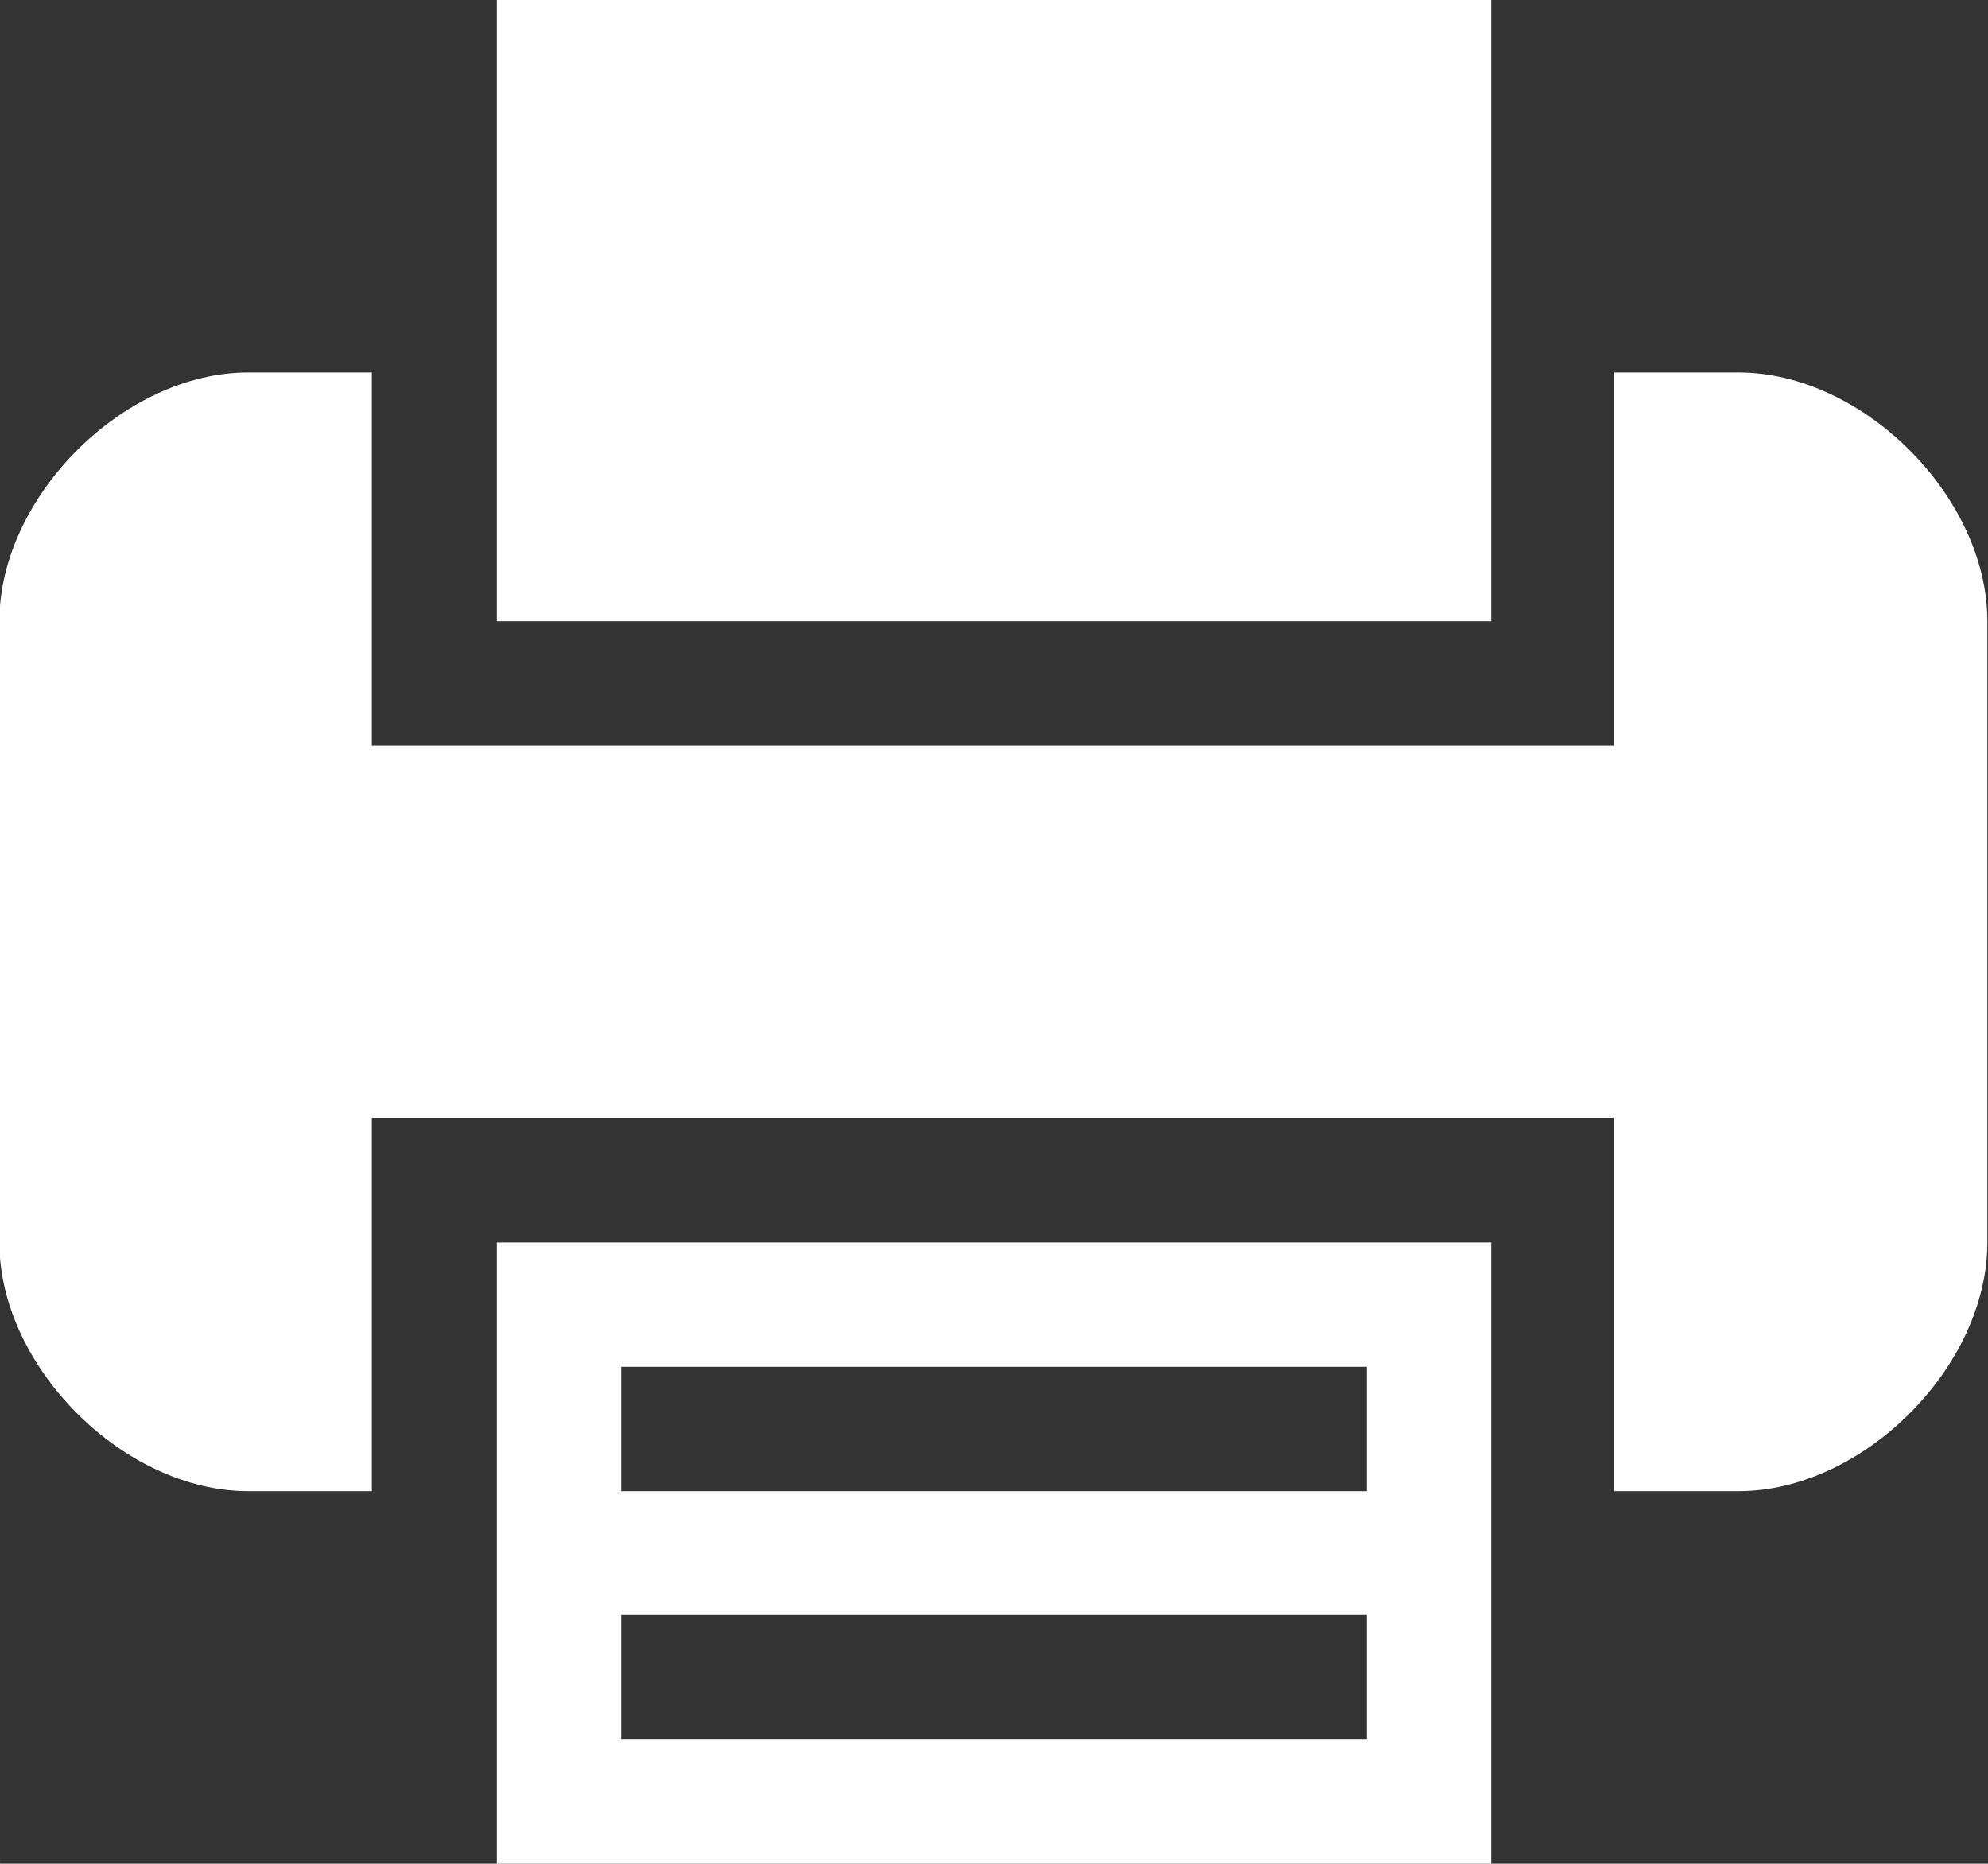 <?xml version="1.0" encoding="UTF-8"?>
<!DOCTYPE svg PUBLIC "-//W3C//DTD SVG 1.1//EN" "http://www.w3.org/Graphics/SVG/1.1/DTD/svg11.dtd">
<!-- Creator: CorelDRAW 2017 -->
<svg xmlns="http://www.w3.org/2000/svg" xml:space="preserve" width="7.128mm" height="6.682mm" version="1.1" style="shape-rendering:geometricPrecision; text-rendering:geometricPrecision; image-rendering:optimizeQuality; fill-rule:evenodd; clip-rule:evenodd"
viewBox="0 0 31.49 29.52"
 xmlns:xlink="http://www.w3.org/1999/xlink">
 <rect x="0" y="0" width="31.49" height="29.52" fill="#333333" stroke="none"/>
 <defs>
  <style type="text/css">
   <![CDATA[
    .fil0 {fill:white;fill-rule:nonzero}
   ]]>
  </style>
 </defs>
 <g id="__x0023_Layer_x0020_1">
  <g id="printer-.eps">
   <path class="fil0" d="M7.87 23.62l0 5.9 15.75 0 0 -9.84 -15.75 0 0 3.94zm1.97 -1.97l11.81 0 0 1.97 -11.81 0 0 -1.97zm0 3.93l11.81 0 0 1.97 -11.81 0 0 -1.97z"/>
   <polygon class="fil0" points="23.62,5.9 23.62,0 7.87,0 7.87,9.84 23.62,9.84 "/>
   <path class="fil0" d="M27.54 5.9l-1.97 0 0 5.91 -19.68 0 0 -5.91 -1.96 0c-1.97,0 -3.94,1.97 -3.94,3.94l0 9.84c0,1.97 1.97,3.94 3.94,3.94l1.96 0 0 -5.91 19.68 0 0 5.91 1.97 0c1.97,0 3.94,-1.97 3.94,-3.94l0 -9.84c0,-1.97 -1.97,-3.94 -3.94,-3.94z"/>
  </g>
 </g>
</svg>

